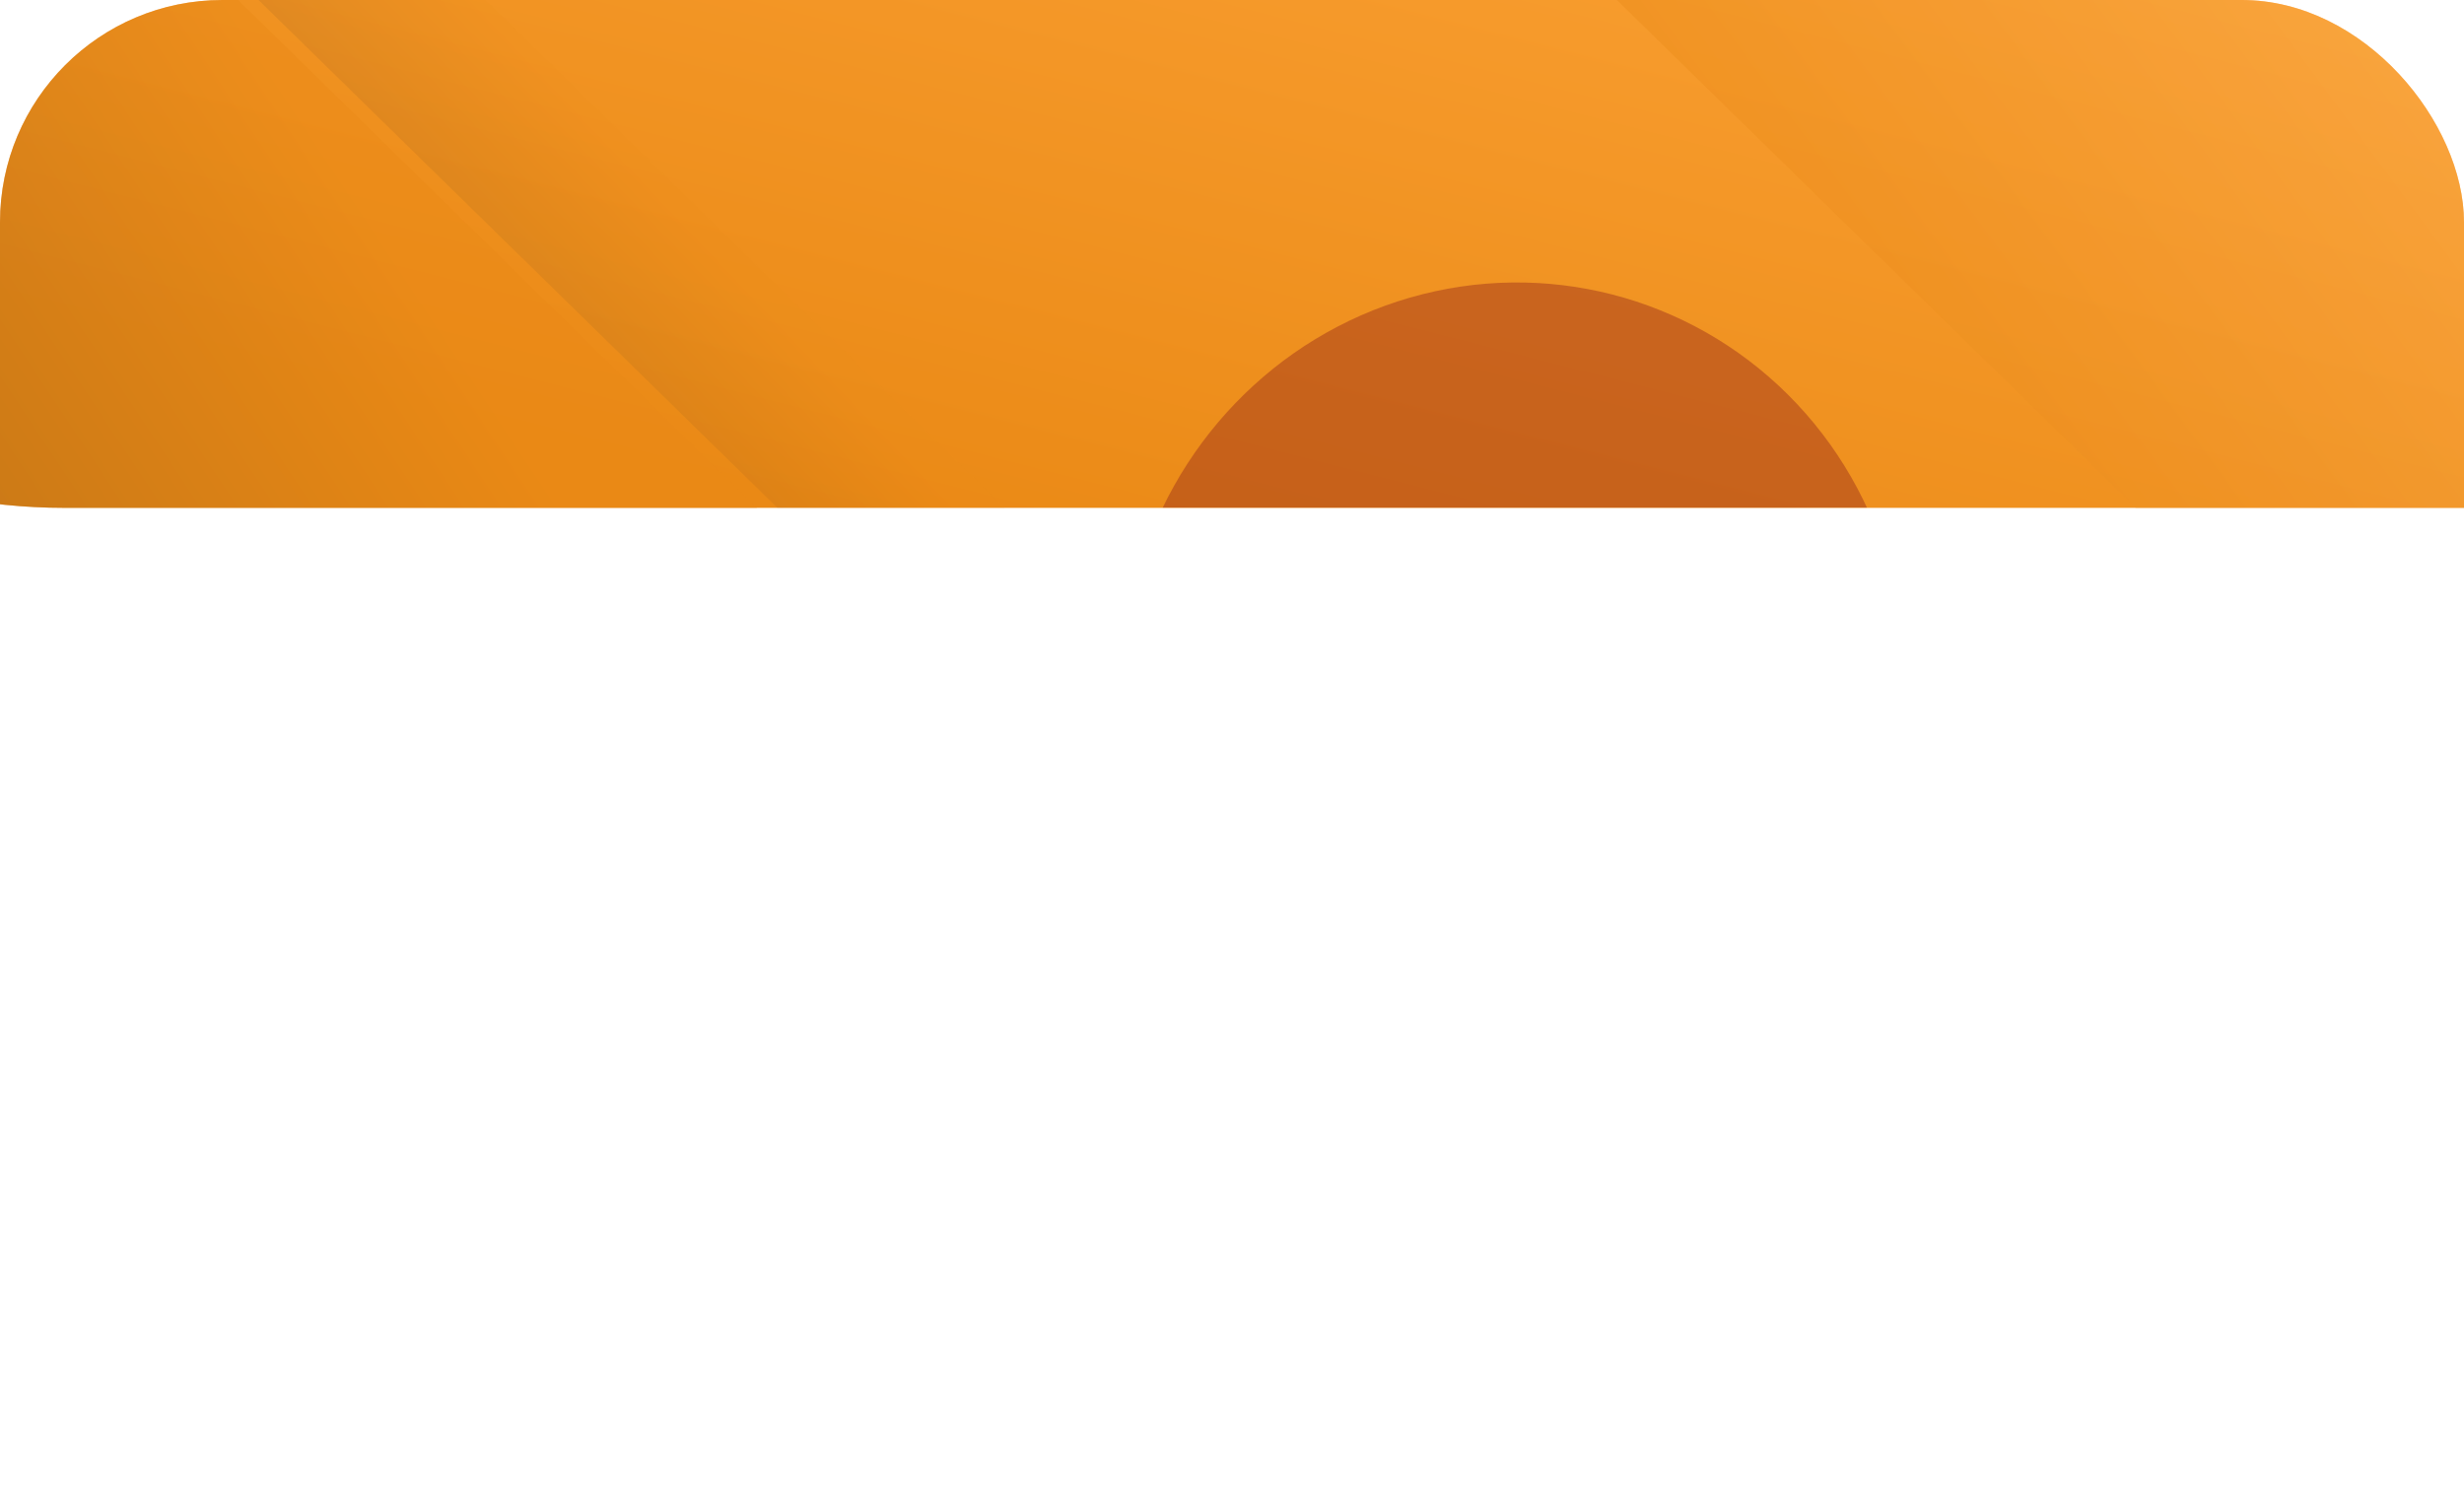 <?xml version="1.0" encoding="UTF-8"?> <svg xmlns="http://www.w3.org/2000/svg" width="1108" height="668" viewBox="0 0 1108 668" fill="none"><g clip-path="url(#clip0_44_341)"><rect width="1108" height="668" rx="100" fill="white"></rect><g clip-path="url(#clip1_44_341)"><path d="M11.886 328.539L1235.32 252.725L1496.91 -742.819C973.275 -643.344 -132.351 -438.757 -365.745 -416.205C-599.139 -393.654 -614.229 -336.225 -592.6 -310.33C-464.192 -146.475 -196.164 197.192 -151.314 261.023C-106.463 324.854 -23.826 332.63 11.886 328.539Z" fill="url(#paint0_linear_44_341)"></path><g opacity="0.44" filter="url(#filter0_f_44_341)"><ellipse cx="680.466" cy="305.831" rx="175.5" ry="179" transform="rotate(14.392 680.466 305.831)" fill="#97291A"></ellipse></g><rect opacity="0.41" x="-184.334" y="-285.296" width="779.006" height="352.704" transform="rotate(44.392 -184.334 -285.296)" fill="url(#paint1_linear_44_341)"></rect><rect opacity="0.41" x="601.082" y="-616.925" width="1028.95" height="352.704" transform="rotate(44.392 601.082 -616.925)" fill="url(#paint2_linear_44_341)"></rect><rect opacity="0.13" x="-170.868" y="-381.077" width="946.587" height="71.444" transform="rotate(44.392 -170.868 -381.077)" fill="url(#paint3_linear_44_341)"></rect></g></g><defs><filter id="filter0_f_44_341" x="204.705" y="-172.997" width="951.522" height="957.656" filterUnits="userSpaceOnUse" color-interpolation-filters="sRGB"><feFlood flood-opacity="0" result="BackgroundImageFix"></feFlood><feBlend mode="normal" in="SourceGraphic" in2="BackgroundImageFix" result="shape"></feBlend><feGaussianBlur stdDeviation="150" result="effect1_foregroundBlur_44_341"></feGaussianBlur></filter><linearGradient id="paint0_linear_44_341" x1="733.827" y1="-208.887" x2="606.313" y2="290.677" gradientUnits="userSpaceOnUse"><stop stop-color="#FFA73C"></stop><stop offset="1" stop-color="#EA8915"></stop></linearGradient><linearGradient id="paint1_linear_44_341" x1="-0.04" y1="37.618" x2="74.897" y2="-313.129" gradientUnits="userSpaceOnUse"><stop stop-color="#714B1D"></stop><stop offset="1" stop-color="#EA8915"></stop></linearGradient><linearGradient id="paint2_linear_44_341" x1="844.507" y1="-294.01" x2="902.318" y2="-651.416" gradientUnits="userSpaceOnUse"><stop stop-color="#EA8915"></stop><stop offset="1" stop-color="#FFB55C"></stop></linearGradient><linearGradient id="paint3_linear_44_341" x1="53.072" y1="-315.667" x2="55.715" y2="-389.863" gradientUnits="userSpaceOnUse"><stop stop-color="#714B1D"></stop><stop offset="1" stop-color="#EA8915"></stop></linearGradient><clipPath id="clip0_44_341"><rect width="1108" height="668" rx="100" fill="white"></rect></clipPath><clipPath id="clip1_44_341"><path d="M-231 -758H1134.51V228.425H29C-114.594 228.425 -231 112.019 -231 -31.575V-758Z" fill="white"></path></clipPath></defs></svg> 